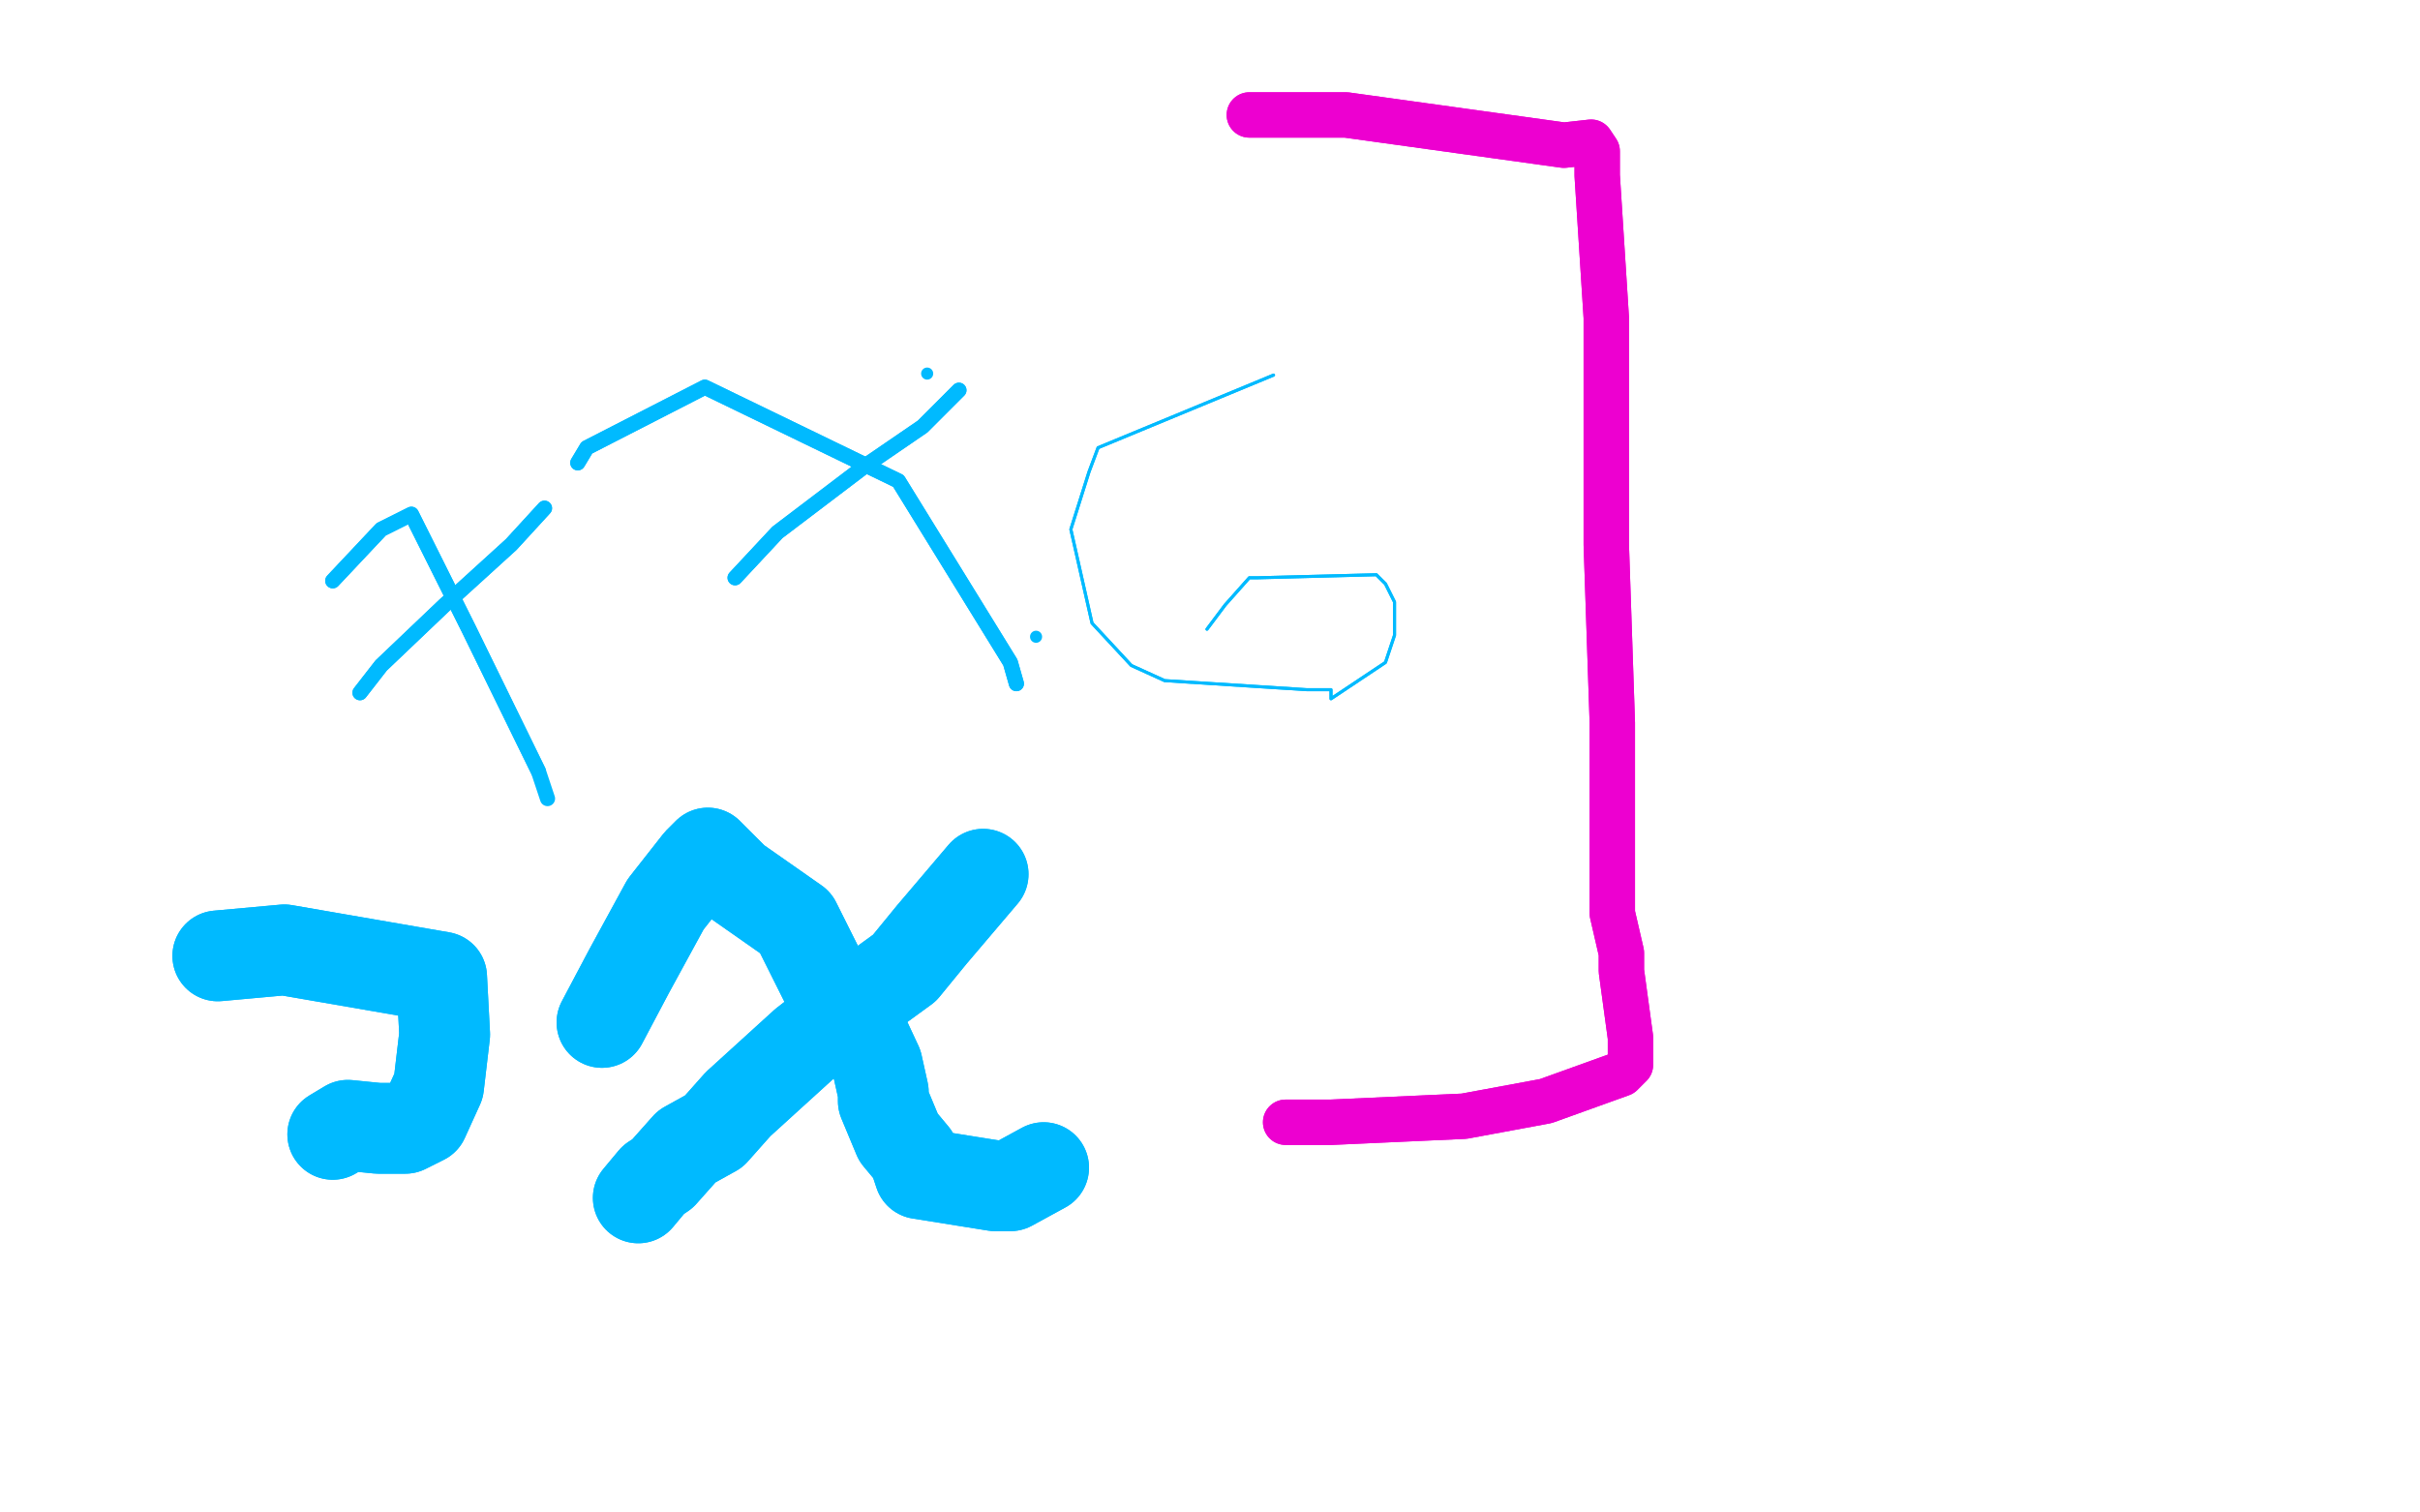 <?xml version="1.0" standalone="no"?>
<!DOCTYPE svg PUBLIC "-//W3C//DTD SVG 1.1//EN"
"http://www.w3.org/Graphics/SVG/1.1/DTD/svg11.dtd">

<svg width="800" height="500" version="1.1" xmlns="http://www.w3.org/2000/svg" xmlns:xlink="http://www.w3.org/1999/xlink" style="stroke-antialiasing: false"><desc>This SVG has been created on https://colorillo.com/</desc><rect x='0' y='0' width='800' height='500' style='fill: rgb(255,255,255); stroke-width:0' /><polyline points="110,192 126,175 126,175 136,170 136,170 155,208 178,255" style="fill: none; stroke: #00baff; stroke-width: 5; stroke-linejoin: round; stroke-linecap: round; stroke-antialiasing: false; stroke-antialias: 0; opacity: 1.0"/>
<polyline points="110,192 126,175 126,175 136,170 155,208 178,255 181,264" style="fill: none; stroke: #00baff; stroke-width: 5; stroke-linejoin: round; stroke-linecap: round; stroke-antialiasing: false; stroke-antialias: 0; opacity: 1.0"/>
<polyline points="180,168 169,180 169,180 147,200 147,200 126,220 119,229" style="fill: none; stroke: #00baff; stroke-width: 5; stroke-linejoin: round; stroke-linecap: round; stroke-antialiasing: false; stroke-antialias: 0; opacity: 1.0"/>
<polyline points="180,168 169,180 169,180 147,200 126,220 119,229" style="fill: none; stroke: #00baff; stroke-width: 5; stroke-linejoin: round; stroke-linecap: round; stroke-antialiasing: false; stroke-antialias: 0; opacity: 1.0"/>
<circle cx="306.5" cy="123.5" r="2" style="fill: #00baff; stroke-antialiasing: false; stroke-antialias: 0; opacity: 1.0"/>
<circle cx="342.5" cy="210.5" r="2" style="fill: #00baff; stroke-antialiasing: false; stroke-antialias: 0; opacity: 1.0"/>
<polyline points="191,153 194,148 194,148 233,128 297,159 334,219 336,226" style="fill: none; stroke: #00baff; stroke-width: 5; stroke-linejoin: round; stroke-linecap: round; stroke-antialiasing: false; stroke-antialias: 0; opacity: 1.0"/>
<polyline points="191,153 194,148 233,128 297,159 334,219 336,226" style="fill: none; stroke: #00baff; stroke-width: 5; stroke-linejoin: round; stroke-linecap: round; stroke-antialiasing: false; stroke-antialias: 0; opacity: 1.0"/>
<polyline points="317,129 314,132 314,132 305,141 305,141 286,154 257,176 243,191" style="fill: none; stroke: #00baff; stroke-width: 5; stroke-linejoin: round; stroke-linecap: round; stroke-antialiasing: false; stroke-antialias: 0; opacity: 1.0"/>
<polyline points="317,129 314,132 314,132 305,141 286,154 257,176 243,191" style="fill: none; stroke: #00baff; stroke-width: 5; stroke-linejoin: round; stroke-linecap: round; stroke-antialiasing: false; stroke-antialias: 0; opacity: 1.0"/>
<polyline points="199,338 208,321 208,321 220,299 220,299 231,285 231,285 234,282 243,291 263,305 266,311 273,325 278,331 283,337 290,352 292,361 292,364 297,376 302,382 304,388 329,392 334,392 345,386" style="fill: none; stroke: #00baff; stroke-width: 30; stroke-linejoin: round; stroke-linecap: round; stroke-antialiasing: false; stroke-antialias: 0; opacity: 1.0"/>
<polyline points="199,338 208,321 208,321 220,299 220,299 231,285 234,282 243,291 263,305 266,311 273,325 278,331 283,337 290,352 292,361 292,364 297,376 302,382 304,388 329,392 334,392 345,386" style="fill: none; stroke: #00baff; stroke-width: 30; stroke-linejoin: round; stroke-linecap: round; stroke-antialiasing: false; stroke-antialias: 0; opacity: 1.0"/>
<polyline points="325,289 308,309 308,309 299,320 299,320 288,328 288,328 266,345 244,365 236,374 227,379 219,388 216,390 211,396" style="fill: none; stroke: #00baff; stroke-width: 30; stroke-linejoin: round; stroke-linecap: round; stroke-antialiasing: false; stroke-antialias: 0; opacity: 1.0"/>
<polyline points="325,289 308,309 308,309 299,320 299,320 288,328 266,345 244,365 236,374 227,379 219,388 216,390 211,396" style="fill: none; stroke: #00baff; stroke-width: 30; stroke-linejoin: round; stroke-linecap: round; stroke-antialiasing: false; stroke-antialias: 0; opacity: 1.0"/>
<polyline points="72,316 94,314 94,314 146,323 146,323 147,342 145,359 140,370 134,373 132,373 125,373 115,372 110,375" style="fill: none; stroke: #00baff; stroke-width: 30; stroke-linejoin: round; stroke-linecap: round; stroke-antialiasing: false; stroke-antialias: 0; opacity: 1.0"/>
<polyline points="72,316 94,314 94,314 146,323 147,342 145,359 140,370 134,373 132,373 125,373 115,372 110,375" style="fill: none; stroke: #00baff; stroke-width: 30; stroke-linejoin: round; stroke-linecap: round; stroke-antialiasing: false; stroke-antialias: 0; opacity: 1.0"/>
<polyline points="421,124 363,148 363,148 360,156 360,156 354,175 354,175 361,206 361,206 374,220 385,225 432,228 440,228 440,231 458,219 461,210 461,204 461,199 458,193 455,190 416,191 413,191 405,200 399,208" style="fill: none; stroke: #00baff; stroke-width: 1; stroke-linejoin: round; stroke-linecap: round; stroke-antialiasing: false; stroke-antialias: 0; opacity: 1.0"/>
<polyline points="421,124 363,148 363,148 360,156 360,156 354,175 354,175 361,206 374,220 385,225 432,228 440,228 440,231 458,219 461,210 461,204 461,199 458,193 455,190 416,191 413,191 405,200 399,208" style="fill: none; stroke: #00baff; stroke-width: 1; stroke-linejoin: round; stroke-linecap: round; stroke-antialiasing: false; stroke-antialias: 0; opacity: 1.0"/>
<polyline points="413,38 445,38 445,38 517,48 517,48 526,47 526,47 528,50 528,58 531,105 531,128 531,180 533,239 533,278 533,302 536,315 536,321 539,343 539,352 536,355 511,364 484,369 440,371 425,371" style="fill: none; stroke: #ed00d0; stroke-width: 15; stroke-linejoin: round; stroke-linecap: round; stroke-antialiasing: false; stroke-antialias: 0; opacity: 1.0"/>
<polyline points="413,38 445,38 445,38 517,48 517,48 526,47 528,50 528,58 531,105 531,128 531,180 533,239 533,278 533,302 536,315 536,321 539,343 539,352 536,355 511,364 484,369 440,371 425,371" style="fill: none; stroke: #ed00d0; stroke-width: 15; stroke-linejoin: round; stroke-linecap: round; stroke-antialiasing: false; stroke-antialias: 0; opacity: 1.0"/>
</svg>
